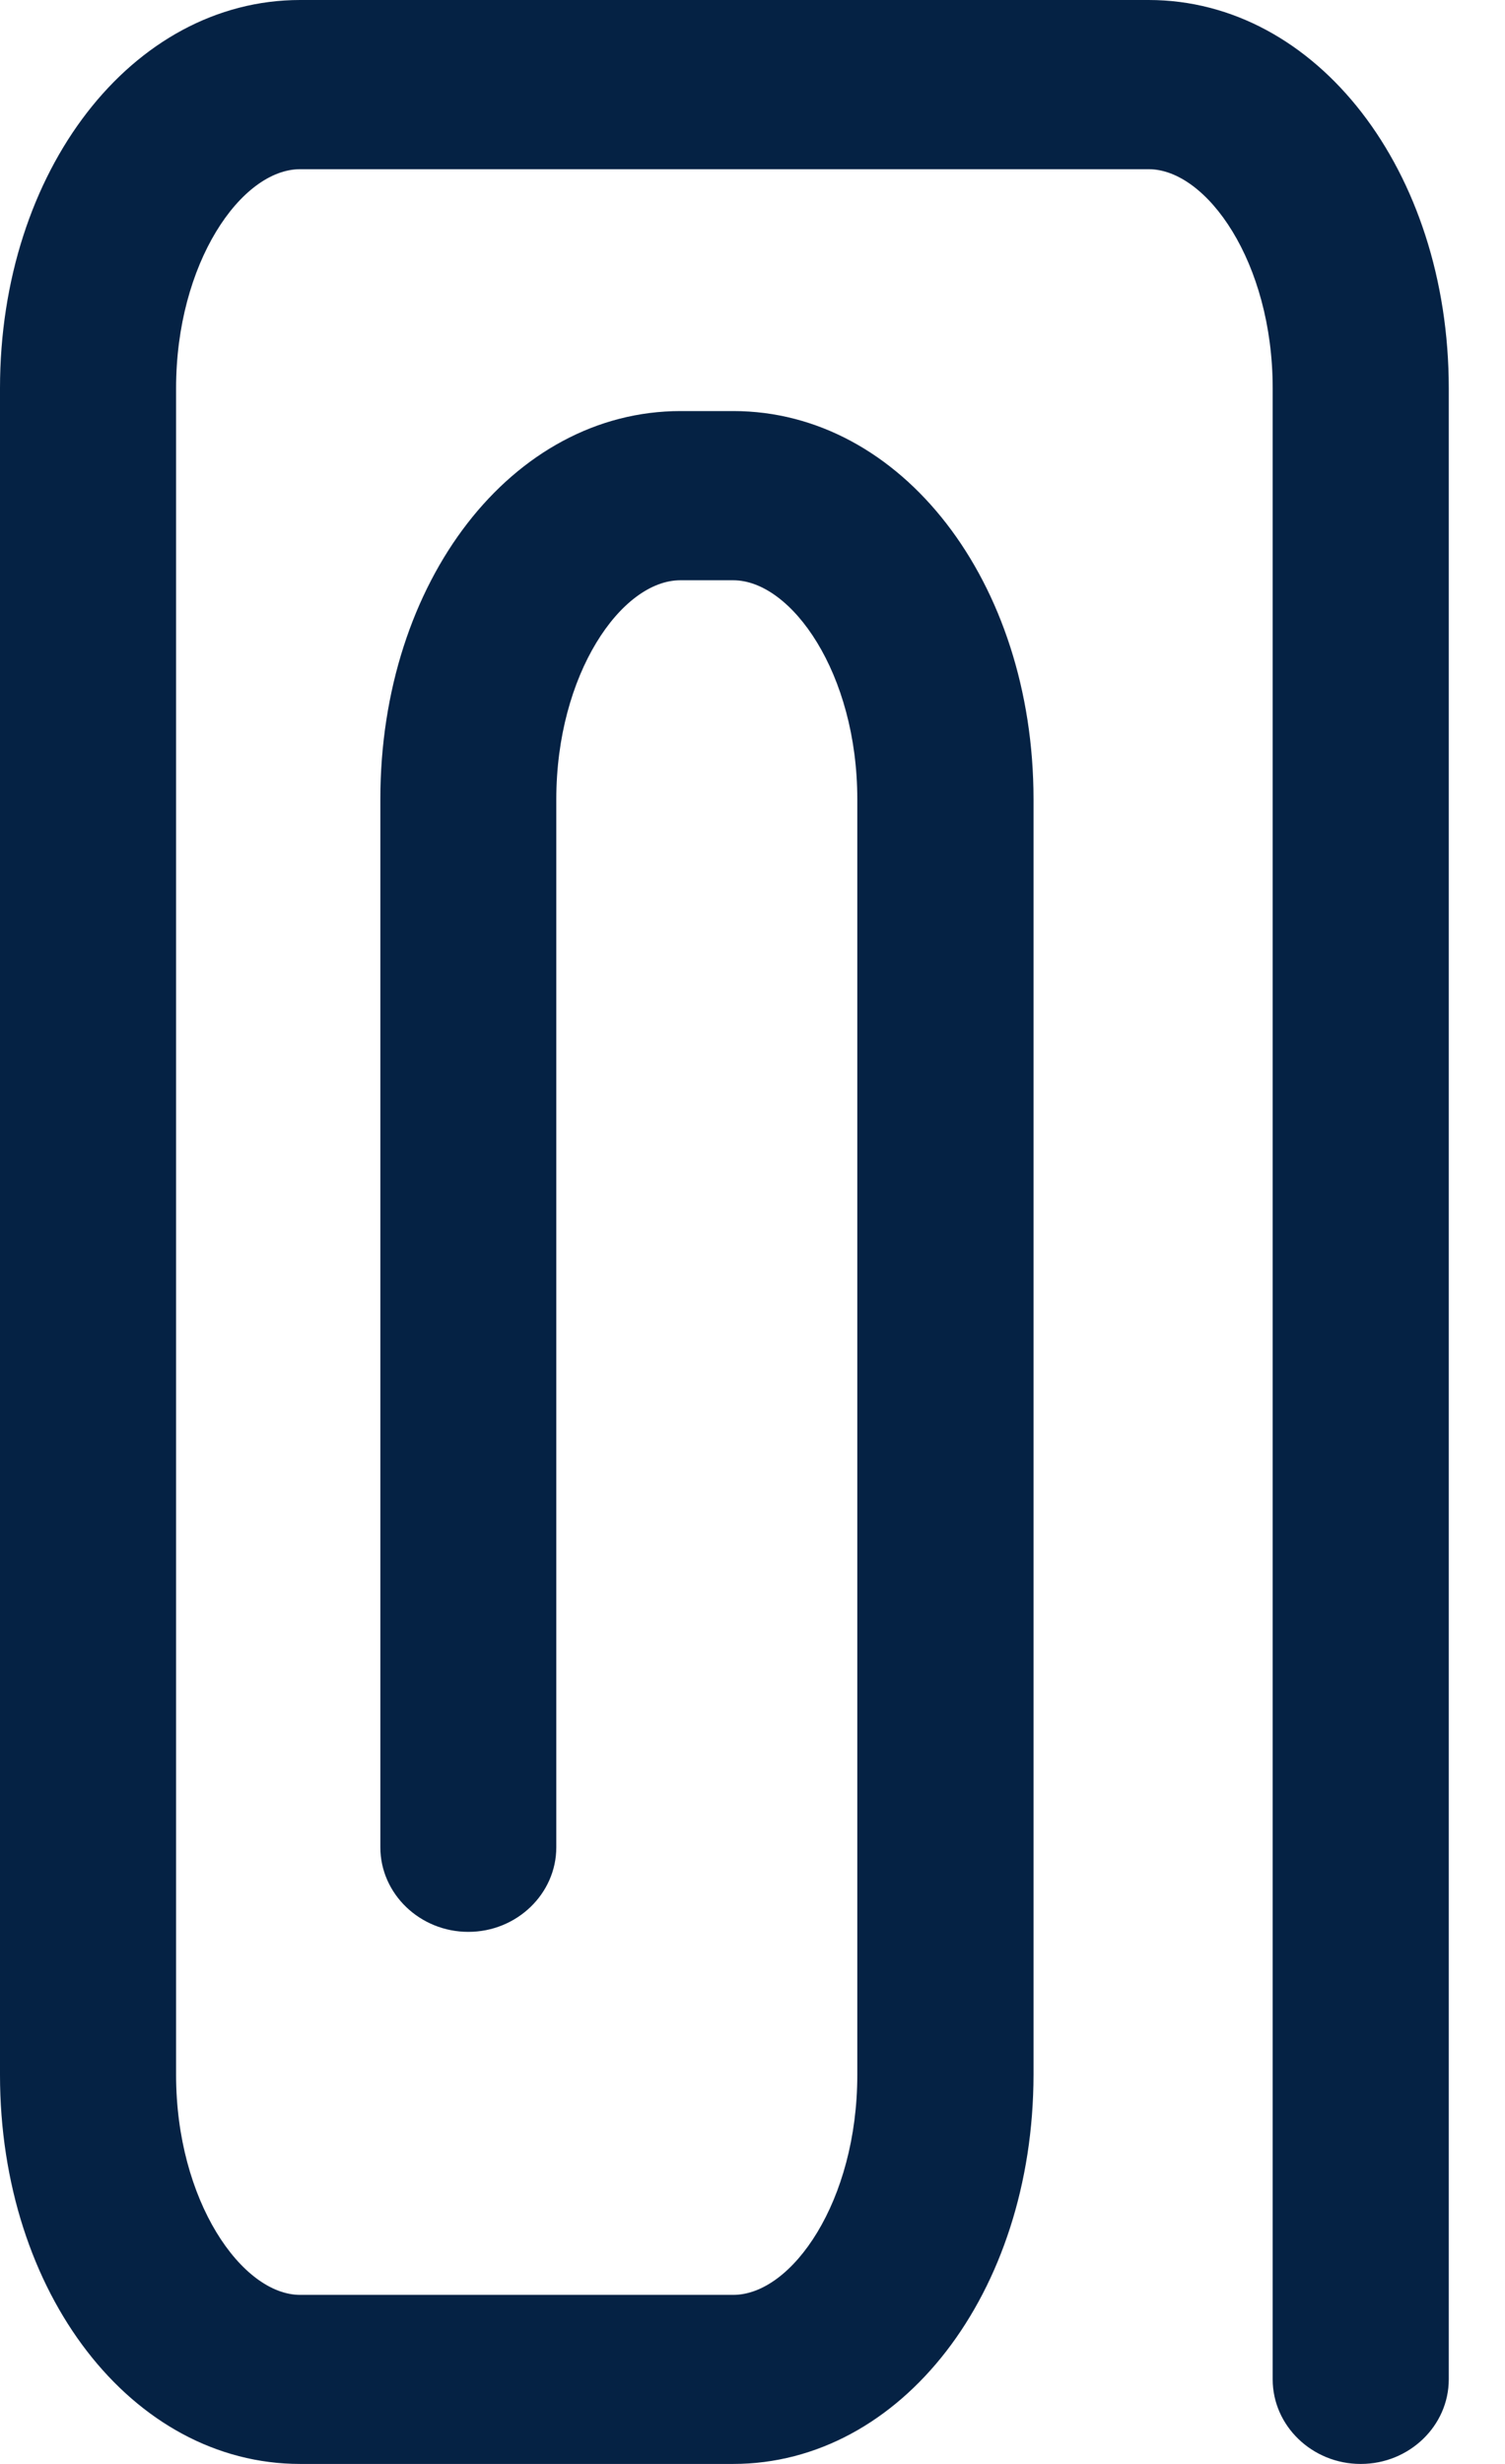 <svg xmlns="http://www.w3.org/2000/svg" width="11" height="18" fill="none" viewBox="0 0 11 18"><path fill="#052244" d="M9.945 18c-.354 0-.643-.278-.643-.618V2.836c0-.921-.482-1.6-.907-1.6H2.194c-.431 0-.907.686-.907 1.6V15.158c0 .921.482 1.607.907 1.607h3.165c.431 0 .907-.686.907-1.607V5.839c0-.921-.482-1.6-.907-1.6h-.386c-.431 0-.907.686-.907 1.6v7.656c0 .34-.289.618-.643.618s-.643-.278-.643-.618V5.839c0-1.594.965-2.836 2.194-2.836h.386c1.229 0 2.194 1.248 2.194 2.836v9.318C7.552 16.752 6.587 18 5.358 18H2.194C.965 18 0 16.752 0 15.158V2.836C0 1.248.965 0 2.194 0h6.201c1.229 0 2.194 1.248 2.194 2.836V17.382c0 .34-.289.618-.643.618z"/></svg>